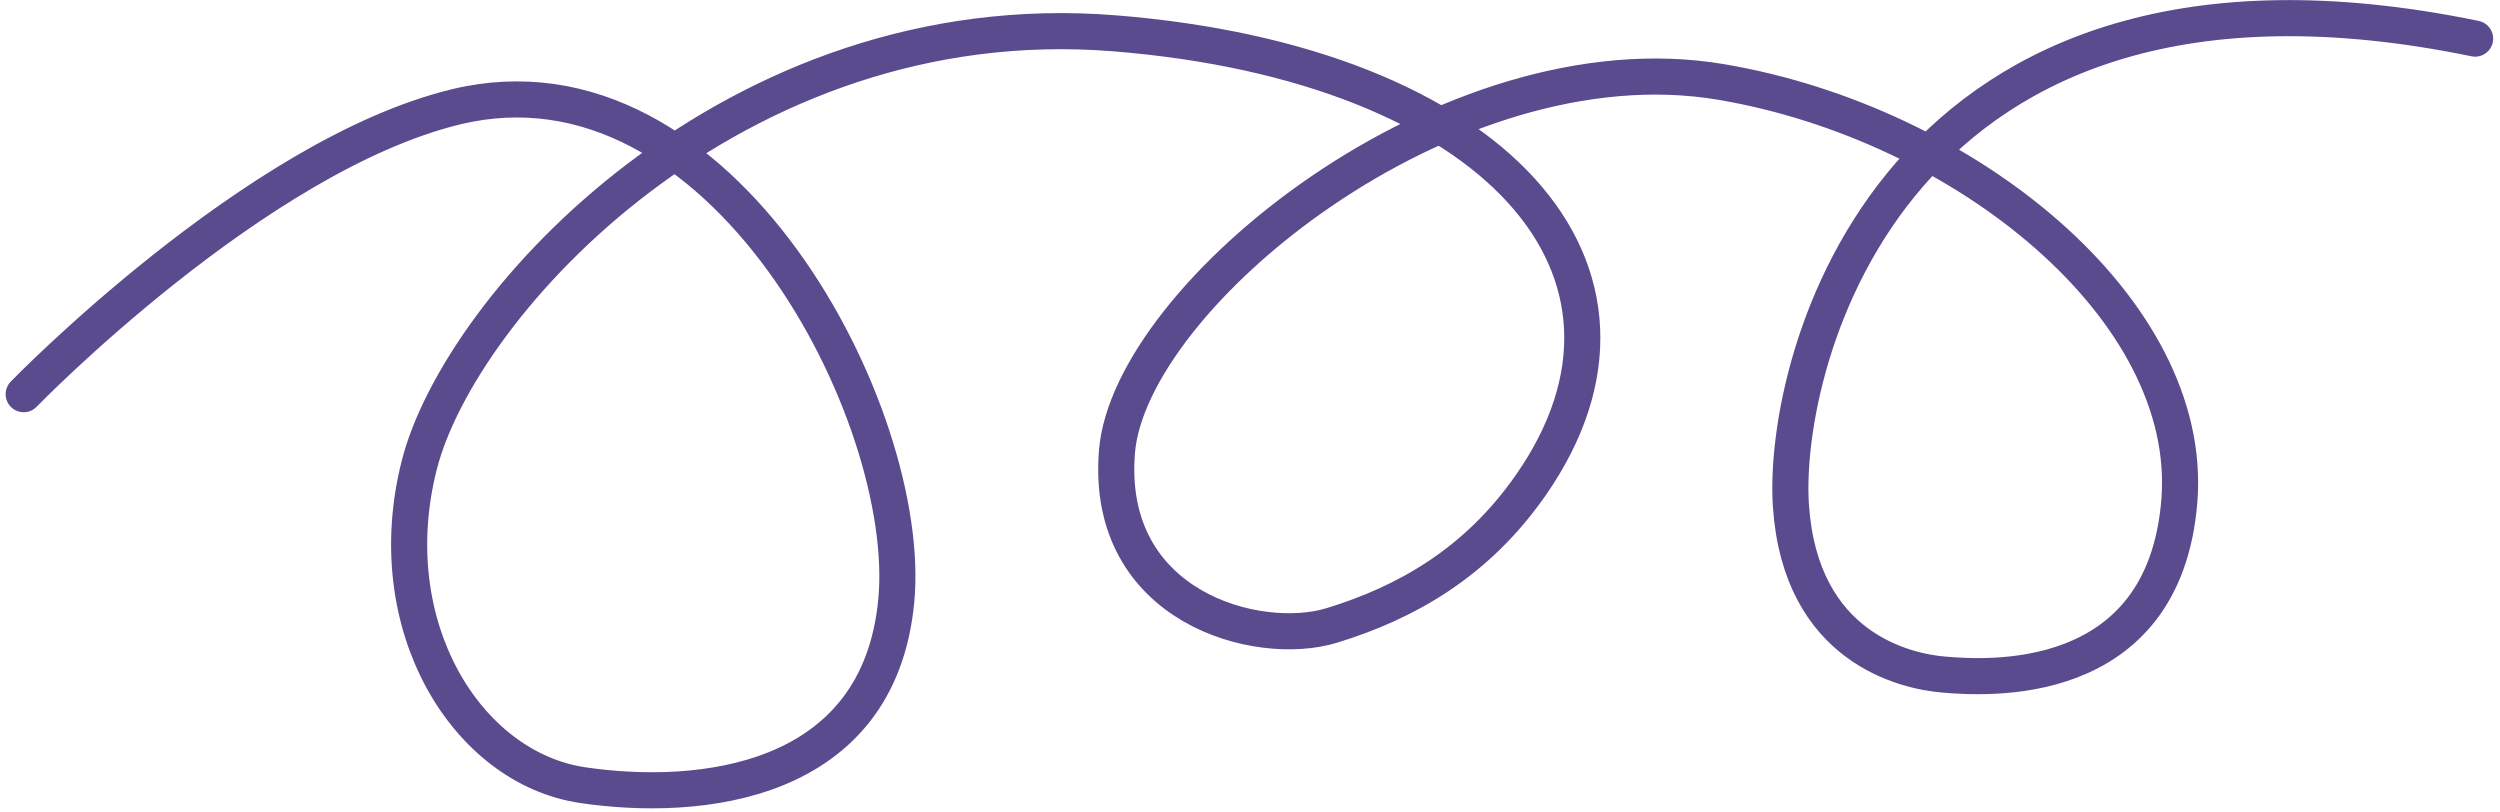 <svg width="277" height="90" viewBox="0 0 277 90" fill="none" xmlns="http://www.w3.org/2000/svg">
<path d="M2.624 43.675C2.624 43.675 28.29 17.229 50.503 11.84C80.014 4.681 101.216 46.043 99.311 66.517C97.406 86.992 77.408 88.897 64.552 86.992C51.696 85.088 41.934 69.304 46.458 51.519C50.981 33.734 81.257 0.303 123.479 3.69C165.701 7.076 186.084 30.09 169.624 53.736C163.596 62.397 155.745 66.794 147.545 69.304C139.345 71.813 122.378 67.285 123.759 50.058C125.141 32.831 160.486 3.963 190.703 9.082C217.766 13.666 243.172 34.293 241.472 55.497C239.771 76.701 219.736 75.094 215.431 74.749C211.126 74.403 199.503 71.803 198.434 56.047C197.365 40.292 209.491 -9.084 274.242 4.279" stroke="#5A4B8E" stroke-width="4" stroke-linecap="round"/>
</svg>
